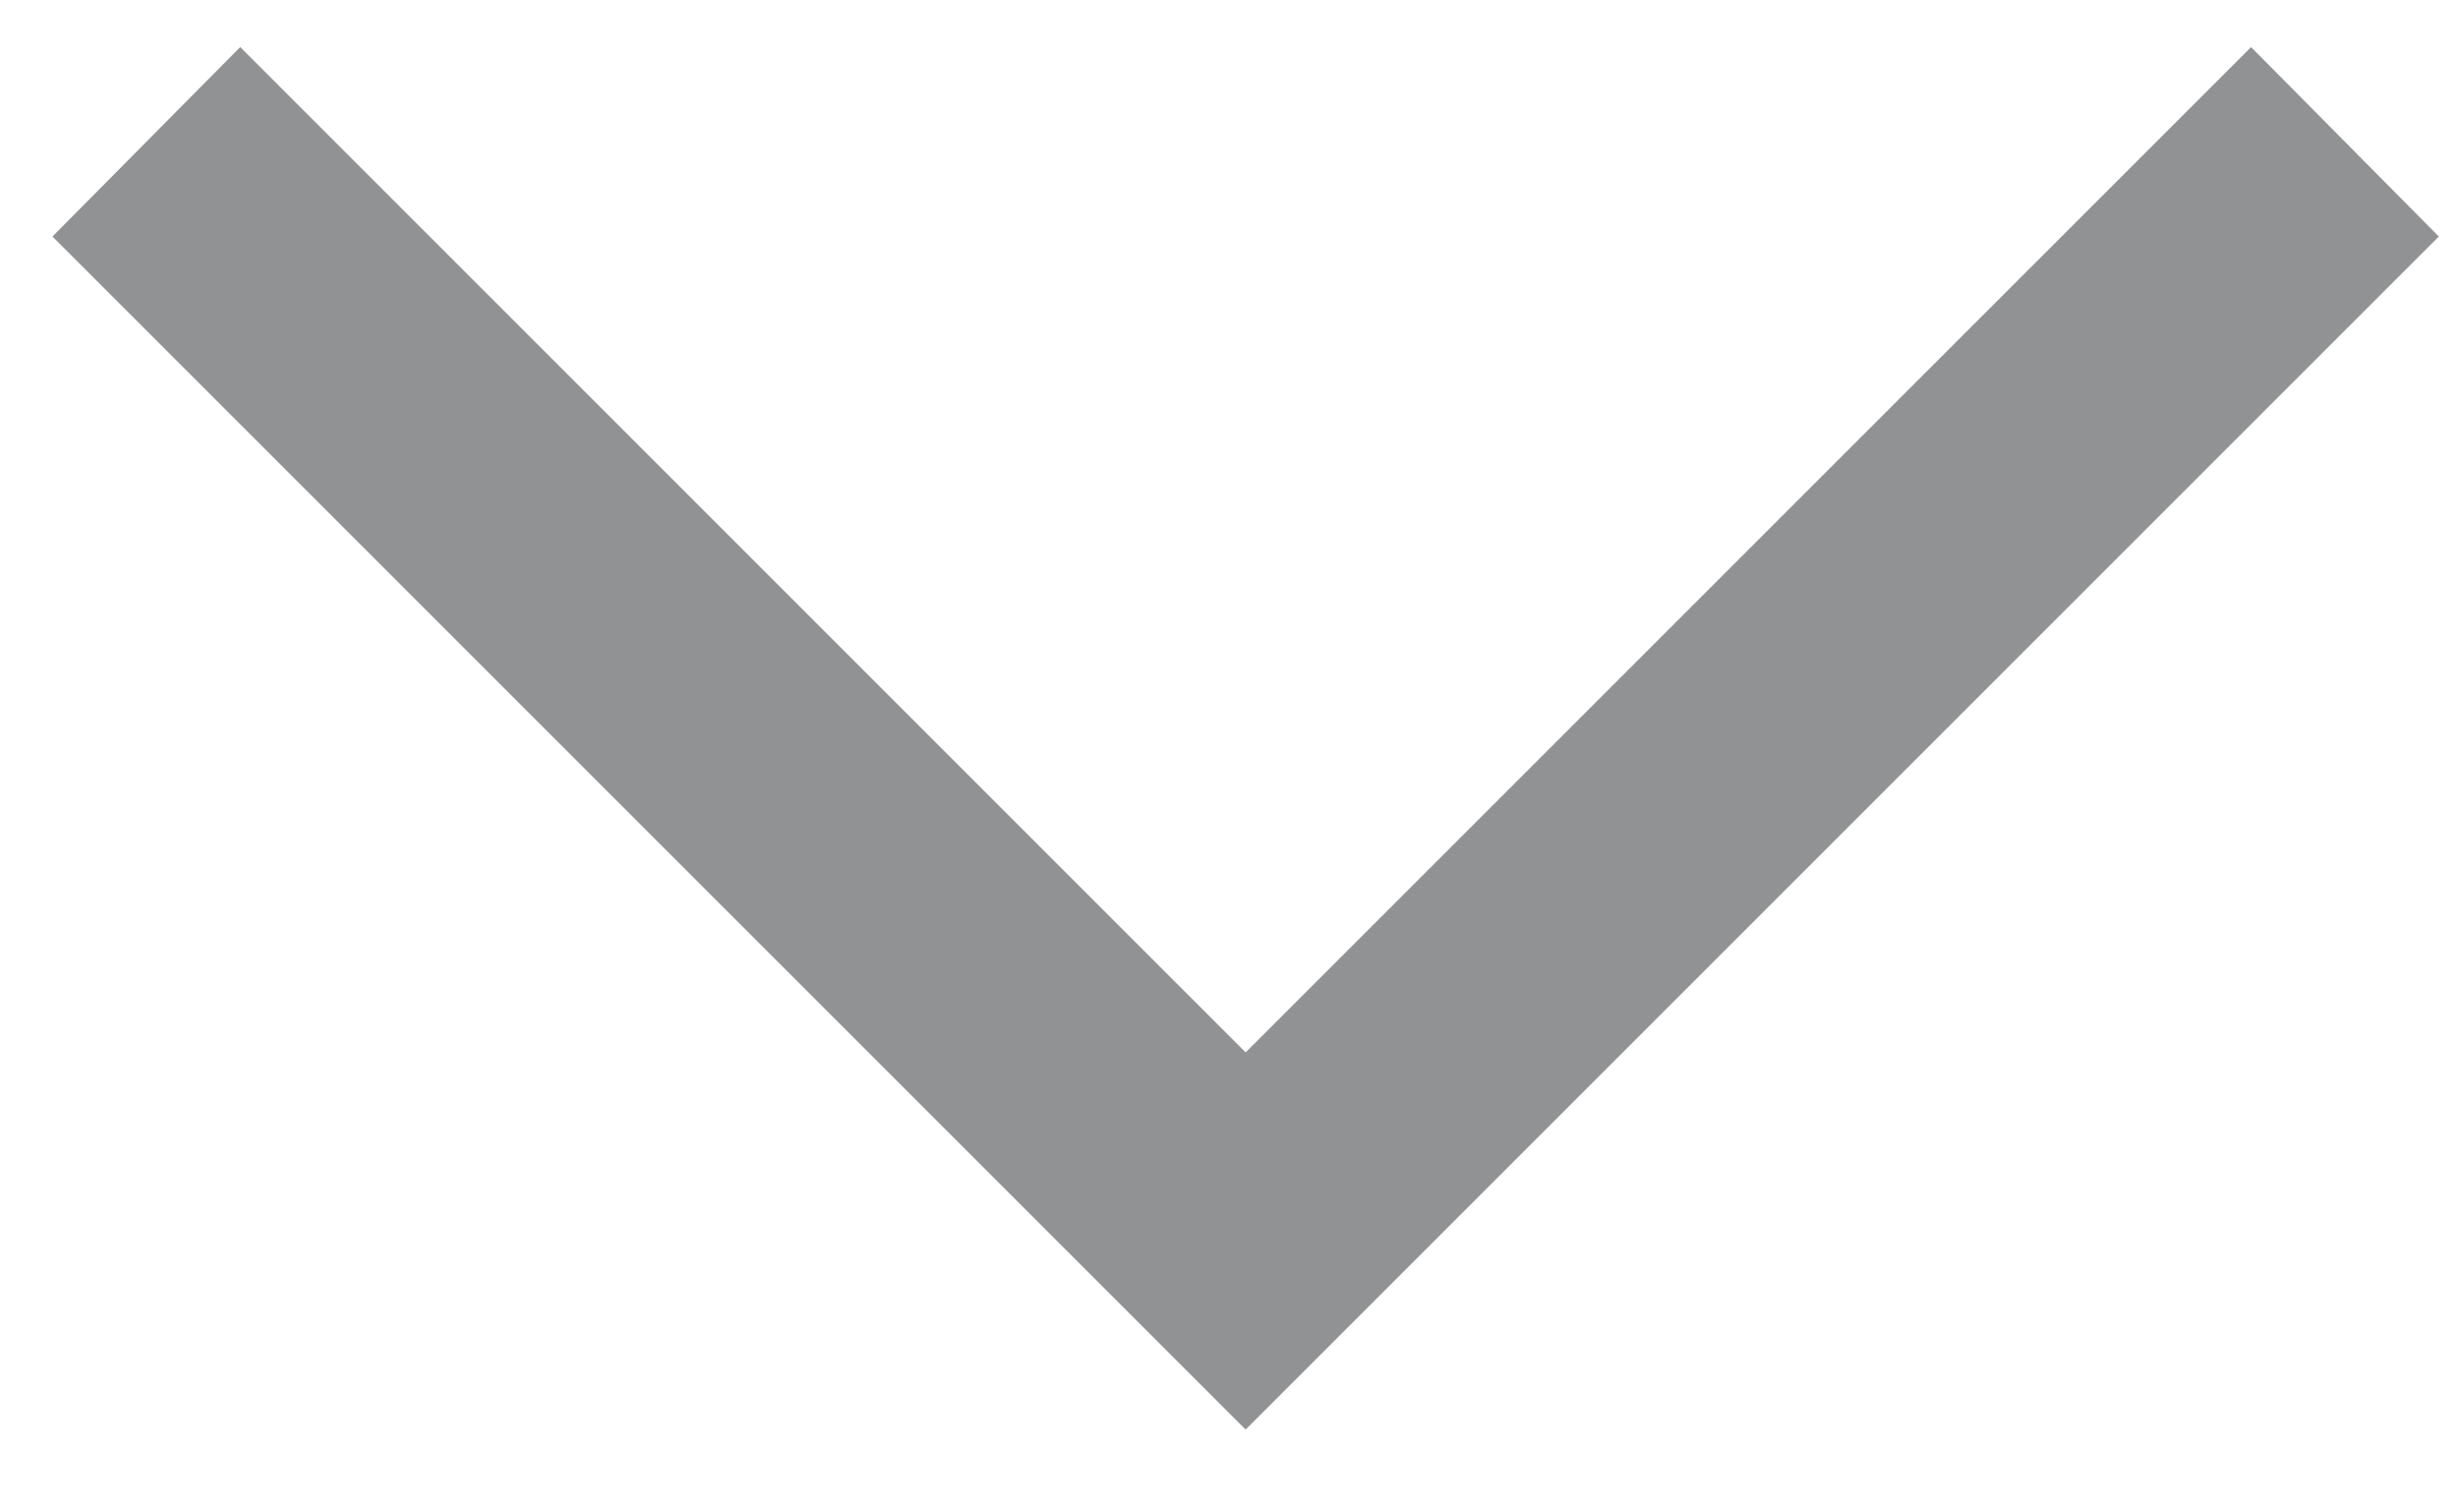 <svg xmlns="http://www.w3.org/2000/svg" width="26" height="16" viewBox="0 0 26 16"><path fill="#909294" fill-rule="evenodd" d="M13.176 15.123L.555 2.502 2.541.498l10.635 10.635L23.811.498l1.986 2.004z"/></svg>